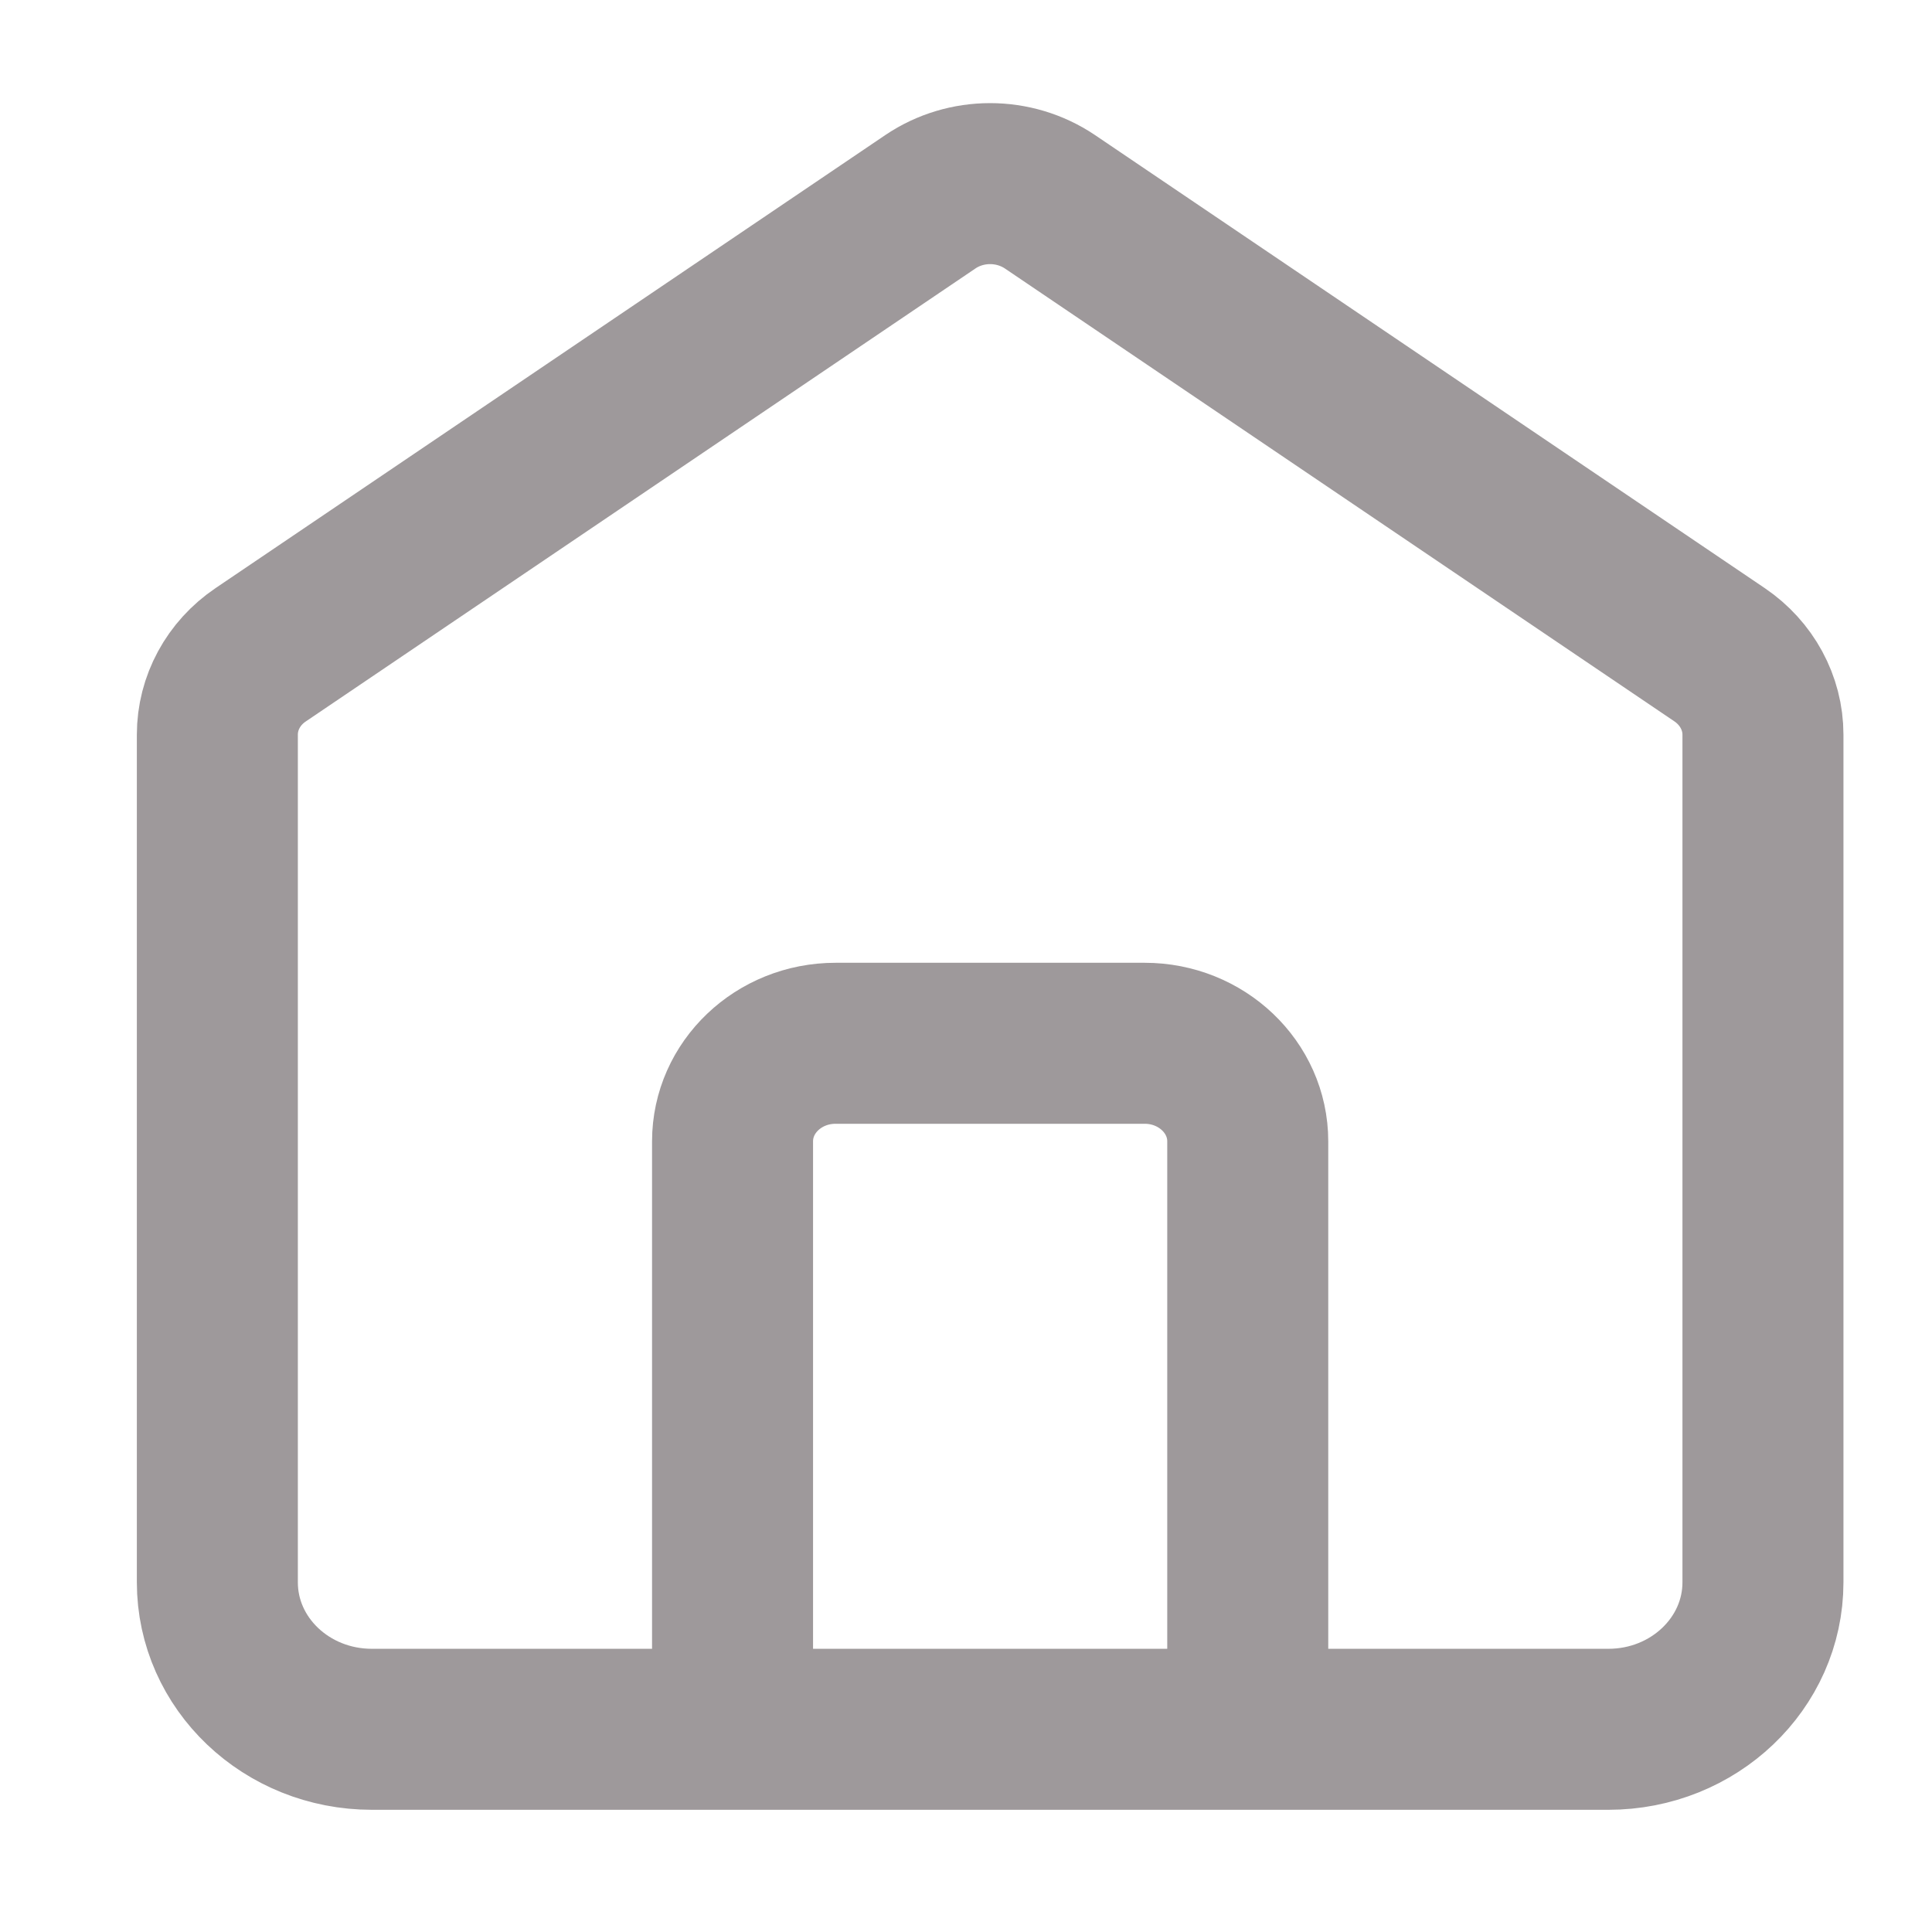 <svg width="12" height="12" viewBox="0 0 12 12" fill="none" xmlns="http://www.w3.org/2000/svg">
<path d="M4.55 10.741V7.089C4.55 6.753 4.836 6.48 5.19 6.48H7.11C7.463 6.48 7.75 6.753 7.75 7.089V10.741M5.779 1.253L1.619 4.067C1.45 4.181 1.35 4.366 1.35 4.563V9.828C1.35 10.332 1.779 10.741 2.31 10.741H9.99C10.52 10.741 10.95 10.332 10.95 9.828V4.563C10.95 4.366 10.849 4.181 10.681 4.067L6.521 1.253C6.298 1.103 6.001 1.103 5.779 1.253Z" stroke="#9E999B" stroke-linecap="round"/>
</svg>
